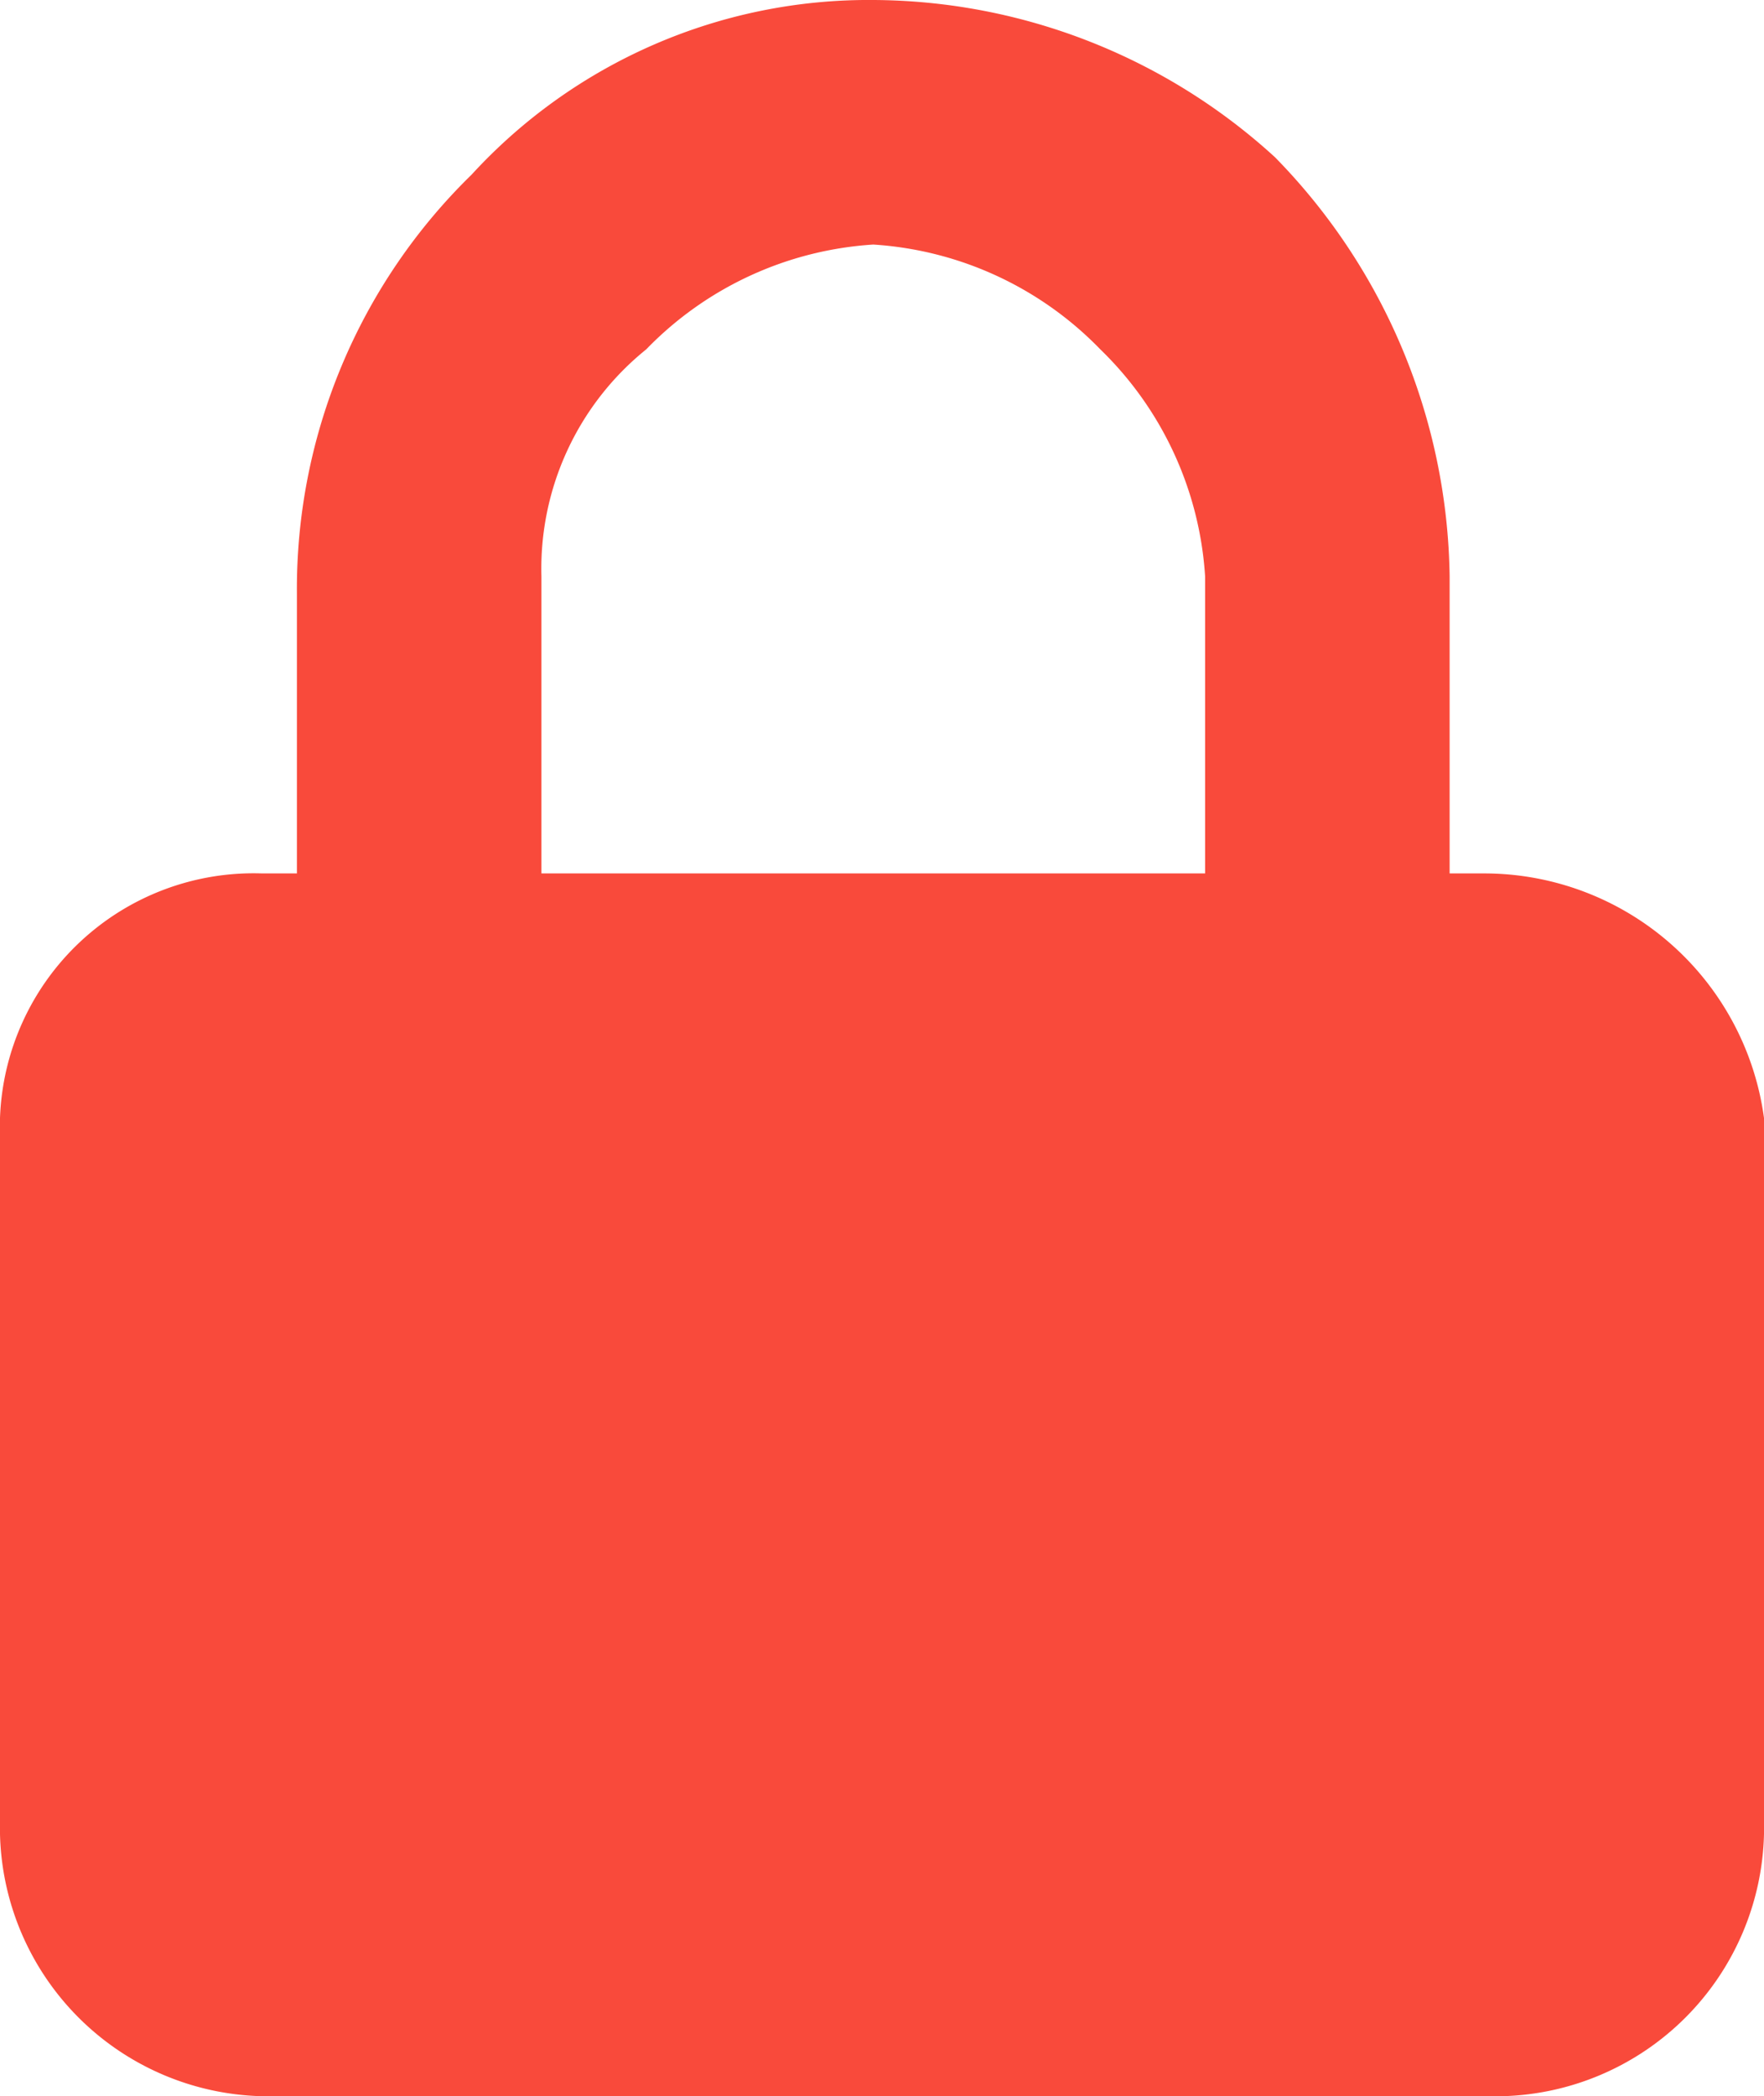 <svg xmlns="http://www.w3.org/2000/svg" width="10.1" height="12" viewBox="0 0 10.1 12">
  <path id="key" d="M8.5,5H8.3V3.3A3.492,3.492,0,0,0,7.3.9,3.43,3.43,0,0,0,5,0,3.083,3.083,0,0,0,2.7,1a3.312,3.312,0,0,0-1,2.4V5H1.5A1.453,1.453,0,0,0,0,6.4v4.1A1.538,1.538,0,0,0,1.5,12H8.6a1.538,1.538,0,0,0,1.5-1.5V6.4A1.617,1.617,0,0,0,8.5,5ZM3.1,3.3A1.612,1.612,0,0,1,3.7,2,1.984,1.984,0,0,1,5,1.4,1.984,1.984,0,0,1,6.3,2a1.984,1.984,0,0,1,.6,1.3V5H3.1ZM5,10.4" fill="#f94a3b"/>
</svg>
